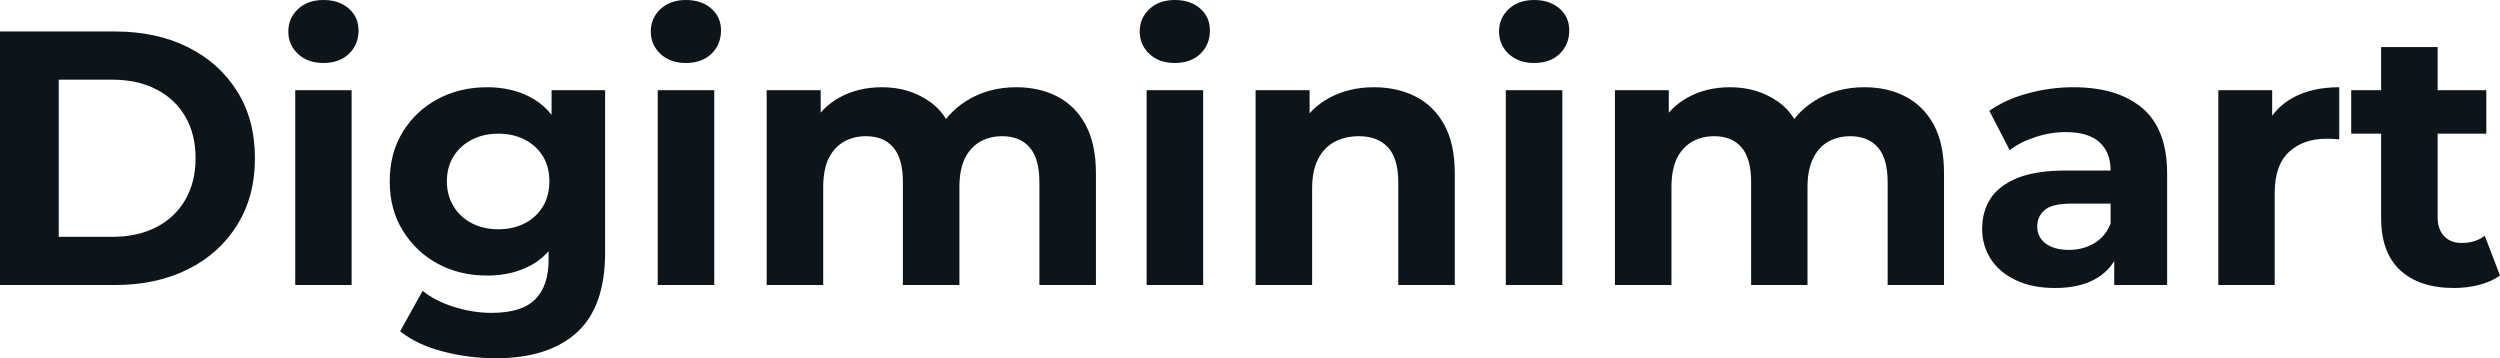<svg fill="#0d141a" viewBox="0 0 158.769 22.747" height="100%" width="100%" xmlns="http://www.w3.org/2000/svg"><path preserveAspectRatio="none" d="M7.31 18.10L0 18.10L0 2.00L7.31 2.00Q9.94 2.00 11.94 3.00Q13.94 4.00 15.06 5.80Q16.19 7.59 16.19 10.05L16.19 10.05Q16.19 12.49 15.06 14.29Q13.94 16.10 11.94 17.10Q9.94 18.10 7.31 18.10L7.31 18.10ZM3.73 5.06L3.73 15.04L7.13 15.04Q8.74 15.04 9.92 14.43Q11.11 13.82 11.76 12.70Q12.42 11.57 12.42 10.05L12.42 10.05Q12.42 8.51 11.76 7.39Q11.11 6.28 9.92 5.67Q8.74 5.06 7.13 5.06L7.13 5.06L3.73 5.06ZM22.33 18.10L18.75 18.10L18.75 5.73L22.33 5.73L22.33 18.10ZM20.54 4.00L20.54 4.00Q19.55 4.00 18.93 3.43Q18.31 2.85 18.31 2.00L18.31 2.00Q18.31 1.15 18.93 0.57Q19.55 0 20.54 0L20.54 0Q21.53 0 22.15 0.54Q22.77 1.08 22.77 1.93L22.77 1.93Q22.77 2.83 22.16 3.42Q21.55 4.00 20.54 4.00ZM31.49 22.75L31.49 22.75Q29.74 22.75 28.12 22.32Q26.50 21.90 25.41 21.04L25.41 21.04L26.84 18.47Q27.62 19.11 28.83 19.49Q30.04 19.87 31.21 19.87L31.21 19.87Q33.12 19.87 33.98 19.02Q34.84 18.17 34.84 16.49L34.84 16.49L34.84 14.63L35.08 11.52L35.03 8.39L35.03 5.73L38.43 5.73L38.43 16.03Q38.43 19.48 36.64 21.11Q34.84 22.75 31.49 22.75ZM30.94 17.50L30.94 17.50Q29.21 17.50 27.82 16.76Q26.43 16.01 25.59 14.66Q24.75 13.32 24.75 11.52L24.75 11.52Q24.75 9.71 25.59 8.36Q26.43 7.01 27.82 6.28Q29.21 5.54 30.94 5.54L30.94 5.54Q32.50 5.54 33.70 6.18Q34.89 6.81 35.56 8.13Q36.23 9.45 36.23 11.52L36.23 11.52Q36.23 13.57 35.56 14.89Q34.89 16.21 33.70 16.86Q32.50 17.50 30.94 17.50ZM31.65 14.56L31.65 14.56Q32.59 14.56 33.33 14.18Q34.06 13.80 34.48 13.11Q34.89 12.42 34.89 11.52L34.89 11.52Q34.89 10.60 34.48 9.92Q34.06 9.25 33.33 8.87Q32.59 8.49 31.65 8.49L31.65 8.49Q30.70 8.49 29.97 8.87Q29.23 9.25 28.81 9.92Q28.38 10.60 28.38 11.52L28.38 11.52Q28.38 12.42 28.81 13.11Q29.23 13.80 29.97 14.18Q30.70 14.56 31.65 14.56ZM45.36 18.10L41.77 18.10L41.77 5.73L45.36 5.73L45.36 18.10ZM43.56 4.00L43.56 4.00Q42.57 4.00 41.95 3.43Q41.33 2.85 41.33 2.00L41.33 2.00Q41.33 1.15 41.95 0.57Q42.57 0 43.56 0L43.56 0Q44.55 0 45.17 0.54Q45.79 1.08 45.79 1.93L45.79 1.93Q45.79 2.83 45.18 3.42Q44.57 4.00 43.56 4.00ZM52.28 18.10L48.69 18.10L48.69 5.73L52.12 5.73L52.12 9.11L51.47 8.12Q52.12 6.85 53.30 6.20Q54.49 5.54 56.01 5.54L56.01 5.54Q57.71 5.54 58.98 6.41Q60.26 7.27 60.67 9.04L60.67 9.04L59.41 8.69Q60.03 7.24 61.40 6.39Q62.77 5.54 64.54 5.54L64.54 5.54Q66.01 5.54 67.15 6.13Q68.29 6.72 68.94 7.92Q69.60 9.13 69.60 11.02L69.60 11.02L69.60 18.10L66.01 18.10L66.01 11.57Q66.01 10.07 65.39 9.36Q64.77 8.65 63.64 8.65L63.64 8.65Q62.86 8.65 62.24 9.00Q61.62 9.36 61.27 10.07Q60.93 10.79 60.93 11.89L60.93 11.89L60.93 18.10L57.34 18.10L57.34 11.57Q57.34 10.07 56.73 9.36Q56.12 8.65 54.99 8.65L54.99 8.65Q54.21 8.65 53.59 9.00Q52.97 9.36 52.62 10.07Q52.28 10.79 52.28 11.89L52.28 11.89L52.28 18.10ZM76.41 18.10L72.82 18.10L72.82 5.73L76.41 5.73L76.41 18.10ZM74.61 4.00L74.61 4.00Q73.62 4.00 73.00 3.43Q72.38 2.85 72.38 2.00L72.38 2.00Q72.38 1.15 73.00 0.57Q73.62 0 74.61 0L74.61 0Q75.60 0 76.22 0.54Q76.84 1.08 76.84 1.93L76.84 1.93Q76.84 2.83 76.23 3.42Q75.62 4.00 74.61 4.00ZM83.33 18.10L79.74 18.10L79.74 5.73L83.17 5.73L83.17 9.15L82.52 8.12Q83.19 6.88 84.43 6.21Q85.68 5.54 87.26 5.54L87.26 5.54Q88.73 5.54 89.90 6.13Q91.06 6.72 91.72 7.92Q92.39 9.13 92.39 11.02L92.39 11.02L92.39 18.10L88.80 18.10L88.80 11.57Q88.80 10.07 88.15 9.36Q87.49 8.65 86.30 8.65L86.30 8.65Q85.45 8.65 84.77 9.00Q84.09 9.36 83.71 10.10Q83.33 10.83 83.33 11.98L83.33 11.98L83.33 18.10ZM99.22 18.10L95.63 18.10L95.63 5.73L99.22 5.73L99.22 18.10ZM97.43 4.00L97.43 4.00Q96.44 4.00 95.82 3.43Q95.20 2.85 95.20 2.00L95.20 2.00Q95.20 1.15 95.82 0.57Q96.44 0 97.43 0L97.43 0Q98.42 0 99.04 0.54Q99.66 1.08 99.66 1.93L99.66 1.93Q99.66 2.83 99.05 3.42Q98.44 4.00 97.43 4.00ZM106.15 18.10L102.56 18.10L102.56 5.73L105.98 5.73L105.98 9.11L105.34 8.12Q105.98 6.85 107.17 6.20Q108.35 5.54 109.87 5.54L109.87 5.54Q111.57 5.54 112.85 6.41Q114.13 7.27 114.54 9.04L114.54 9.04L113.28 8.69Q113.90 7.24 115.26 6.39Q116.63 5.54 118.40 5.54L118.40 5.54Q119.88 5.54 121.01 6.13Q122.15 6.72 122.81 7.92Q123.46 9.13 123.46 11.02L123.46 11.02L123.46 18.10L119.88 18.10L119.88 11.57Q119.88 10.07 119.26 9.36Q118.63 8.65 117.51 8.65L117.51 8.65Q116.73 8.65 116.10 9.00Q115.48 9.36 115.14 10.07Q114.79 10.79 114.79 11.89L114.79 11.89L114.79 18.10L111.21 18.10L111.21 11.57Q111.21 10.07 110.60 9.36Q109.99 8.65 108.86 8.65L108.86 8.65Q108.08 8.65 107.46 9.00Q106.84 9.36 106.49 10.07Q106.15 10.79 106.15 11.89L106.15 11.89L106.15 18.10ZM137.63 18.10L134.27 18.10L134.27 15.69L134.04 15.16L134.04 10.83Q134.04 9.68 133.34 9.04Q132.64 8.39 131.19 8.39L131.19 8.39Q130.20 8.39 129.25 8.71Q128.29 9.02 127.63 9.54L127.63 9.54L126.34 7.04Q127.35 6.32 128.78 5.93Q130.20 5.54 131.68 5.54L131.68 5.54Q134.50 5.54 136.07 6.88Q137.63 8.21 137.63 11.04L137.63 11.04L137.63 18.10ZM130.50 18.29L130.50 18.29Q129.05 18.29 128.02 17.79Q126.98 17.30 126.43 16.45Q125.88 15.59 125.88 14.54L125.88 14.54Q125.88 13.43 126.42 12.60Q126.96 11.78 128.13 11.30Q129.31 10.83 131.19 10.83L131.19 10.83L134.48 10.83L134.48 12.93L131.58 12.93Q130.32 12.93 129.85 13.34Q129.38 13.75 129.38 14.38L129.38 14.38Q129.38 15.06 129.92 15.47Q130.46 15.87 131.40 15.87L131.40 15.87Q132.30 15.87 133.01 15.44Q133.72 15.02 134.04 14.19L134.04 14.19L134.60 15.85Q134.21 17.04 133.17 17.66Q132.14 18.29 130.50 18.29ZM144.46 18.10L140.88 18.10L140.88 5.73L144.30 5.73L144.30 9.22L143.82 8.21Q144.37 6.90 145.59 6.22Q146.81 5.54 148.56 5.54L148.56 5.54L148.56 8.85Q148.33 8.83 148.14 8.82Q147.96 8.81 147.75 8.81L147.75 8.81Q146.28 8.81 145.37 9.65Q144.46 10.49 144.46 12.26L144.46 12.26L144.46 18.10ZM155.85 18.29L155.85 18.29Q153.66 18.29 152.44 17.17Q151.22 16.05 151.22 13.85L151.22 13.85L151.22 2.99L154.81 2.99L154.81 13.80Q154.81 14.58 155.23 15.01Q155.64 15.43 156.35 15.43L156.35 15.43Q157.21 15.43 157.80 14.97L157.80 14.97L158.77 17.50Q158.22 17.89 157.45 18.09Q156.68 18.29 155.85 18.29ZM157.90 8.49L149.32 8.49L149.32 5.73L157.90 5.73L157.90 8.49Z"></path></svg>
